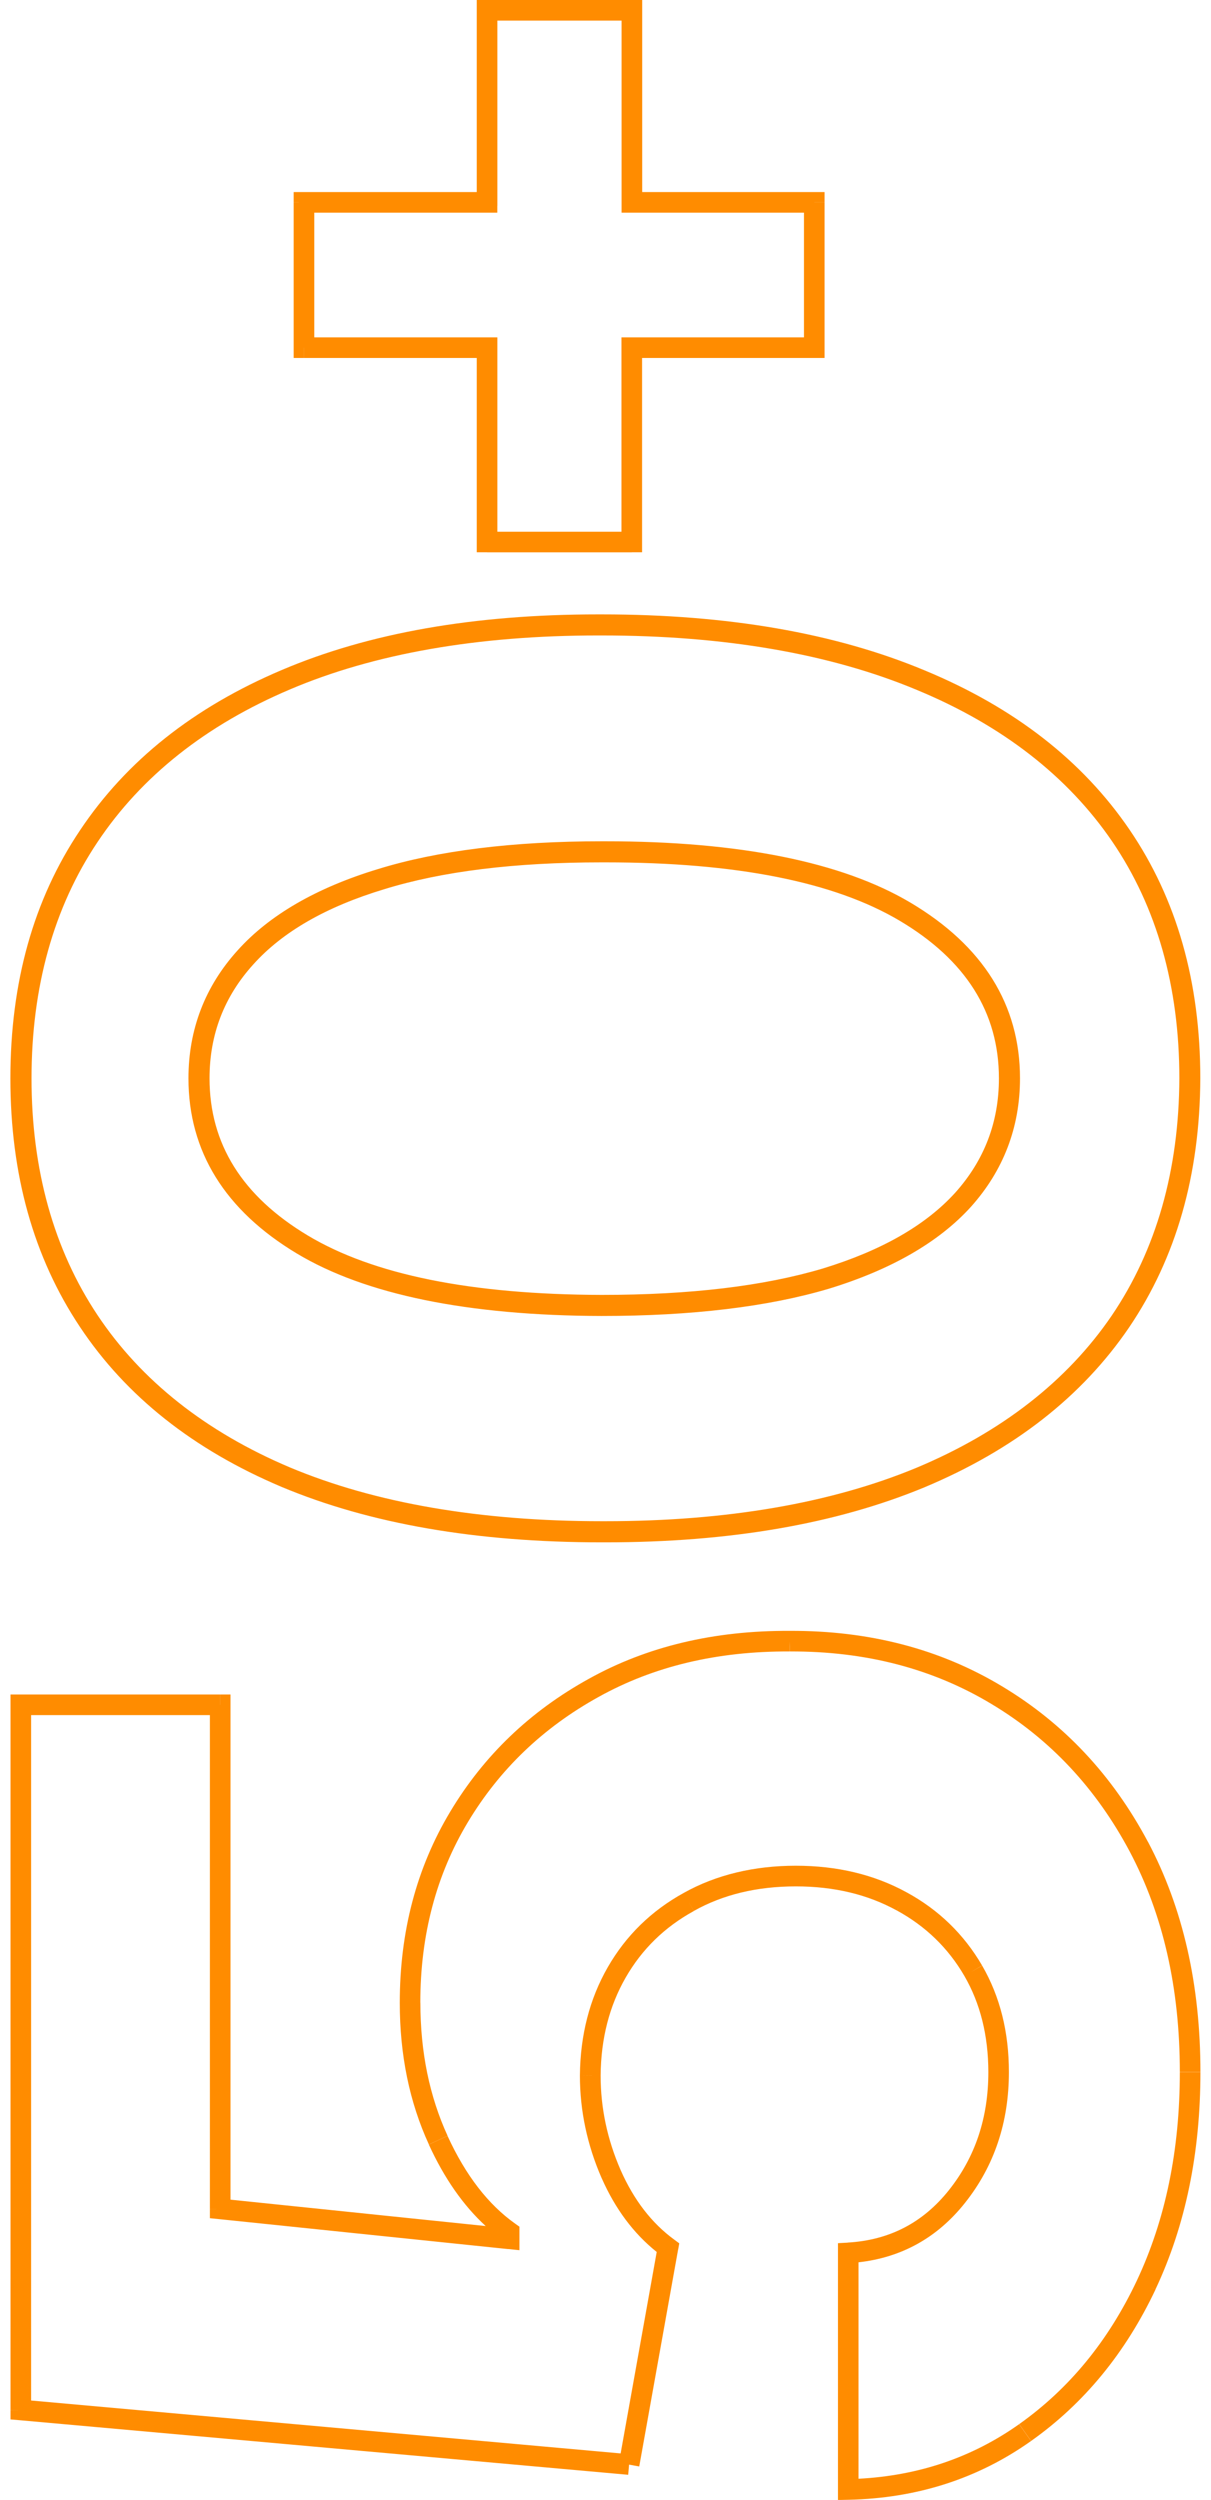 <?xml version="1.0" encoding="UTF-8"?>
<svg id="Ebene_2" data-name="Ebene 2" xmlns="http://www.w3.org/2000/svg" viewBox="0 0 205.11 423.42">
  <defs>
    <style>
      .cls-1 {
        fill: #ff8c00;
      }
    </style>
  </defs>
  <g id="Ebene_1-2" data-name="Ebene 1">
    <g>
      <rect class="cls-1" x="82.49" width="24.52" height="3.49"/>
      <g>
        <path class="cls-1" d="m145.41,419.83v-36.66c7.32-.82,13.36-4.18,18.03-10.06,4.97-6.25,7.44-13.66,7.44-22.16h0s0,0,0,0c0,0,0,0,0,0h0c0-6.75-1.49-12.77-4.53-18.03l-1.85,1.06.49-.29,1.36-.79h-.01l-1.24.72,1.23-.72h.01c-3.09-5.3-7.36-9.44-12.78-12.39h0c-5.51-3.02-11.78-4.51-18.78-4.51s-13.47,1.52-18.98,4.61h0c-5.48,3.02-9.78,7.22-12.86,12.58h0s0,0,0,0c-3.09,5.38-4.65,11.5-4.72,18.31l2.33.02h-.59l-1.74-.02h0v.02c0,5.97,1.23,11.77,3.68,17.39h0s.01.01.01.01l.82-.37.49-.21c-.63.28-1.31.58-1.31.58,2.29,5.19,5.4,9.37,9.32,12.5l-6.11,34.12-99.85-8.96v-116.09h30.28v83.63h1.75,0s-1.75.01-1.75.01v1.57l1.57.16h0s48.94,5.07,48.94,5.07l.18-1.75h0l-.18,1.74,1.92.2v-3.98l-.73-.52c-4.52-3.21-8.36-8.12-11.45-14.86l-3.17,1.46c2.61,5.7,5.82,10.31,9.63,13.81l-43.22-4.47v-85.56h-1.74v1.74h-.01v-1.74H1.78v121.18h1.74,0s-1.74.01-1.74.01v1.59l1.59.14h0s103.03,9.24,103.03,9.24l.15-1.72,1.72.31,6.58-36.72-1.71-.31h0s1.72.31,1.72.31l.19-1.07-.88-.65h0c-3.78-2.77-6.81-6.68-9.06-11.78h0c-2.26-5.19-3.38-10.52-3.38-16h0c.06-6.28,1.49-11.79,4.24-16.58h0c2.76-4.81,6.6-8.56,11.54-11.27l-.87-1.58.23.41.64,1.16h.01l-.45-.81.45.8c4.92-2.76,10.66-4.16,17.27-4.16h0c6.49,0,12.17,1.37,17.1,4.08l.6-1.09h0s-.59,1.09-.59,1.09h0,0c4.87,2.66,8.68,6.34,11.44,11.09h0c2.69,4.65,4.05,10.07,4.06,16.28,0,7.78-2.24,14.42-6.68,20-4.4,5.52-10.07,8.47-17.15,8.88v.22s0-.21,0-.21l-1.64.09v43.5l1.78-.04h0c11.58-.25,21.91-3.56,30.92-9.95l-2.02-2.85c-7.95,5.63-17,8.71-27.19,9.24Z"/>
        <path class="cls-1" d="m203.32,350.95h-3.49c0,13.27-2.44,25.03-7.28,35.32h0c-4.84,10.25-11.49,18.33-19.93,24.31l2.02,2.85c8.98-6.36,16-14.93,21.08-25.67l-1.14-.54,1.13.53c5.09-10.82,7.61-23.1,7.61-36.8Z"/>
        <path class="cls-1" d="m71.19,339.21c0-11.48,2.7-21.66,8.05-30.58,5.37-8.95,12.74-16.02,22.15-21.22,9.31-5.18,20.07-7.76,32.34-7.7v-1.74c.01.44.01.54.02.87v.87s0,0,0,0c12.88-.06,24.26,2.92,34.2,8.91,9.89,5.93,17.69,14.25,23.4,24.99h0c5.63,10.65,8.48,23.07,8.48,37.33h3.49c0-14.74-2.94-27.75-8.88-38.98h-.01c-5.99-11.26-14.22-20.05-24.68-26.33-10.53-6.35-22.55-9.47-36-9.41h0s0,0-.01,0c0,0,0,0,0,0h0c-12.78-.06-24.15,2.63-34.04,8.14h0c-9.93,5.49-17.75,12.98-23.44,22.48-5.71,9.52-8.55,20.32-8.55,32.37h0s0,0,0,0c0,0,0,0,0,0h0c0,8.81,1.63,16.81,4.93,24l3.17-1.46c-3.06-6.68-4.61-14.18-4.61-22.55h0Z"/>
      </g>
      <polygon class="cls-1" points="51.48 58.89 51.49 58.89 51.49 60.63 80.75 60.63 80.75 91.8 80.75 93.54 82.49 93.54 82.49 93.55 107.01 93.55 107.01 93.54 108.75 93.54 108.75 91.8 108.75 60.63 139.66 60.63 139.66 58.89 139.66 57.14 139.66 34.28 137.92 34.28 137.92 34.27 139.66 34.27 139.66 32.53 137.92 32.53 108.77 32.53 108.77 0 105.28 0 105.28 32.53 105.28 34.52 105.28 36.02 136.17 36.02 136.17 57.14 108.75 57.14 107.02 57.14 105.26 57.14 105.26 90.06 84.24 90.06 84.24 60.63 84.24 57.14 80.75 57.14 53.23 57.14 53.23 36.02 84.23 36.02 84.23 34.85 84.24 34.85 84.24 0 80.75 0 80.75 32.53 51.48 32.53 50.61 32.53 49.74 32.53 49.74 34.27 50.61 34.27 50.61 34.28 49.74 34.28 49.74 58.89 49.74 60.63 51.48 60.63 51.48 58.89"/>
      <path class="cls-1" d="m101.3,107.63h.63c20.77,0,38.72,3.1,53.37,9.23,14.42,5.97,25.55,14.62,33.1,25.7,7.53,11.06,11.35,24.55,11.35,40.07-.06,15.54-3.91,29.07-11.45,40.19-7.55,11.08-18.69,19.76-33.1,25.79-14.48,6-32.19,9.04-52.64,9.04h-.63c-20.65,0-38.44-3.07-52.87-9.13-14.23-6.03-25.17-14.7-32.54-25.77-7.42-11.13-11.18-24.63-11.18-40.11s3.76-28.95,11.18-40.02c7.43-11.14,18.4-19.84,32.64-25.87,14.22-6.05,31.76-9.12,52.13-9.12m.62,115.26h.01c15.22,0,28.16-1.55,38.48-4.62,10.52-3.22,18.61-7.87,24.04-13.86,5.52-6.16,8.32-13.48,8.32-21.77,0-12.45-6.25-22.46-18.57-29.77-11.61-6.89-28.99-10.38-51.64-10.38h-.64c-15.05,0-27.81,1.59-37.9,4.71-10.41,3.16-18.4,7.79-23.75,13.75-5.53,6.1-8.34,13.4-8.34,21.69,0,12.37,6.18,22.36,18.36,29.67,11.59,6.96,28.96,10.52,51.62,10.58m-.62-118.83c-20.95,0-38.79,3.14-53.53,9.41-14.95,6.33-26.35,15.39-34.21,27.18-7.86,11.72-11.78,25.72-11.78,42s3.93,30.31,11.78,42.09c7.79,11.72,19.16,20.75,34.11,27.08,14.95,6.27,33.04,9.41,54.26,9.41.21,0,.42,0,.63,0,21.01,0,39.01-3.1,54.01-9.31,15.14-6.34,26.7-15.36,34.68-27.08,7.98-11.78,12-25.85,12.07-42.19,0-16.34-3.99-30.38-11.97-42.1-7.98-11.72-19.54-20.71-34.68-26.99-15.14-6.33-33.38-9.5-54.73-9.5-.21,0-.42,0-.63,0h0Zm.63,115.26c-22.11-.06-38.71-3.42-49.79-10.07-11.09-6.65-16.63-15.52-16.63-26.61,0-7.41,2.47-13.84,7.41-19.29,4.94-5.51,12.32-9.76,22.14-12.73,9.82-3.04,22.11-4.56,36.87-4.56.21,0,.43,0,.64,0,22.11,0,38.71,3.29,49.82,9.88,11.21,6.65,16.82,15.55,16.82,26.7,0,7.41-2.47,13.87-7.41,19.38-5,5.51-12.48,9.79-22.42,12.83-10.01,2.98-22.49,4.47-37.44,4.47h0Z"/>
    </g>
  </g>
</svg>